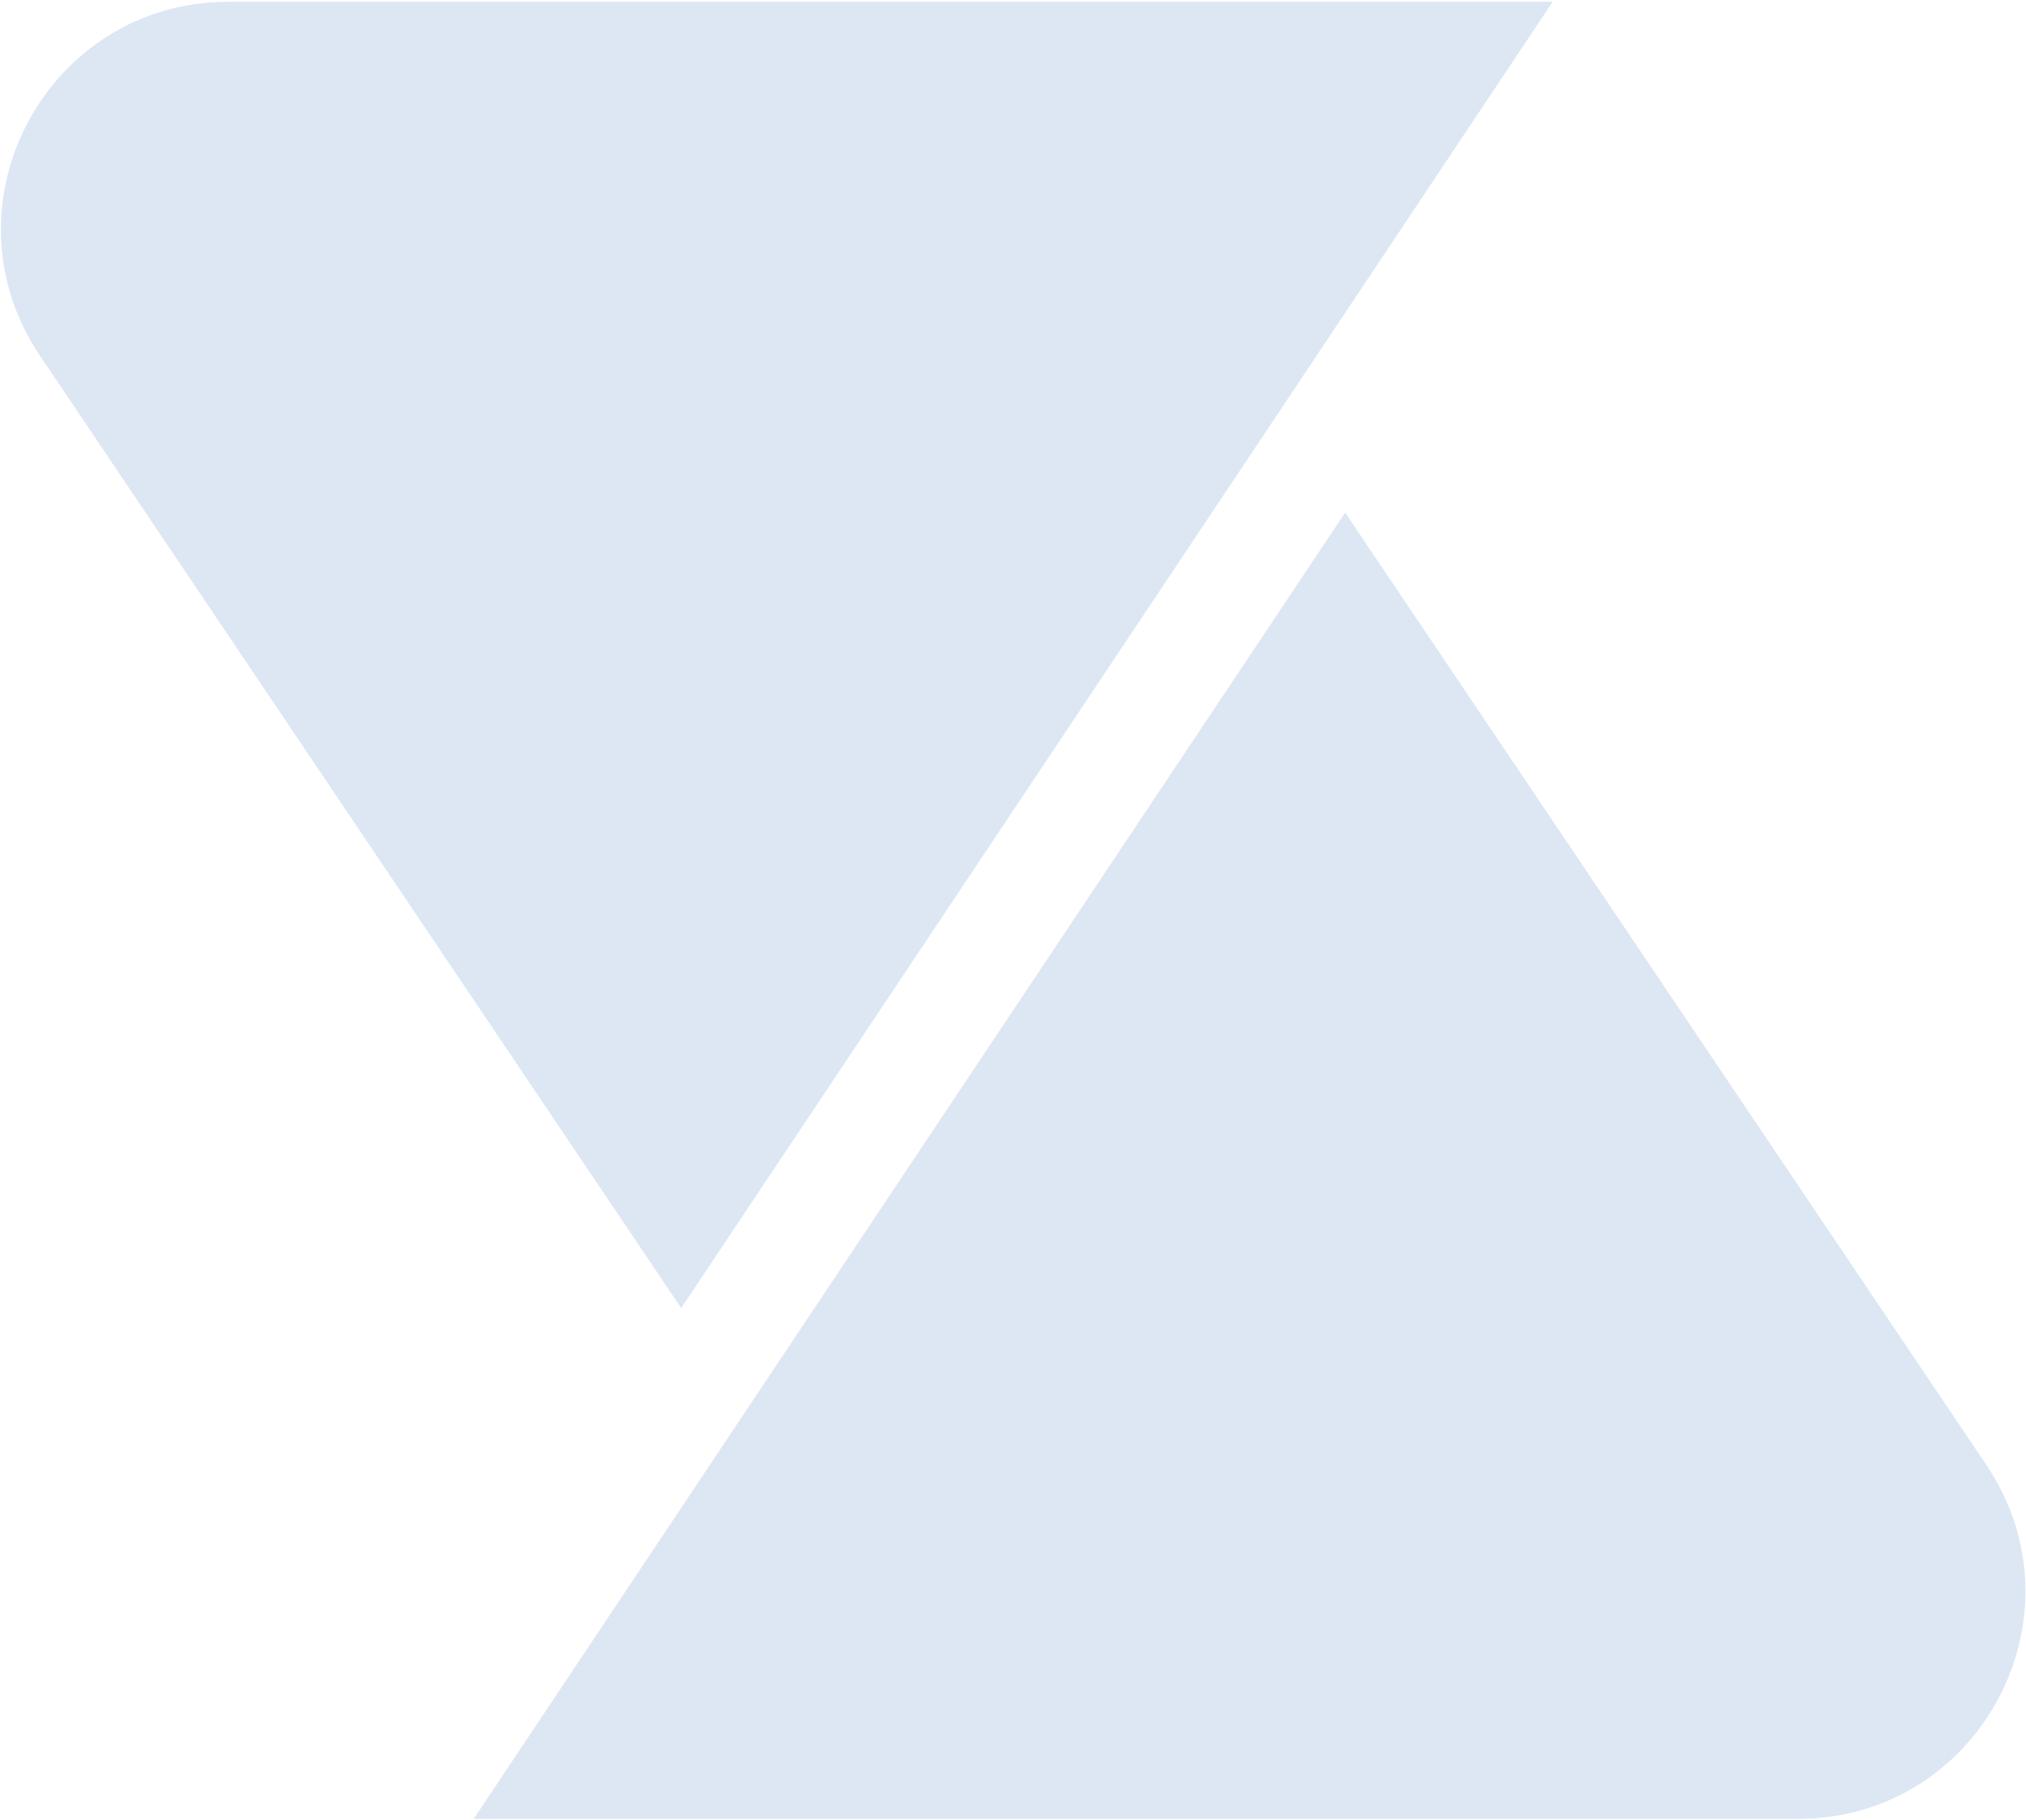 <svg xmlns="http://www.w3.org/2000/svg" version="1.1" xmlns:xlink="http://www.w3.org/1999/xlink" width="779" height="700"><svg width="779" height="700" viewBox="0 0 779 700" fill="none" xmlns="http://www.w3.org/2000/svg">
<path d="M597 0.691H87.836C17.896 0.691 -23.676 78.796 15.383 136.812L261.922 503.005L597 0.691Z" fill="#DDE7F4"></path>
<path d="M182.134 699.432H691.298C761.238 699.432 802.81 621.327 763.751 563.31L517.213 197.118L182.134 699.432Z" fill="#DDE7F4"></path>
</svg><style>@media (prefers-color-scheme: light) { :root { filter: none; } }
@media (prefers-color-scheme: dark) { :root { filter: none; } }
</style></svg>